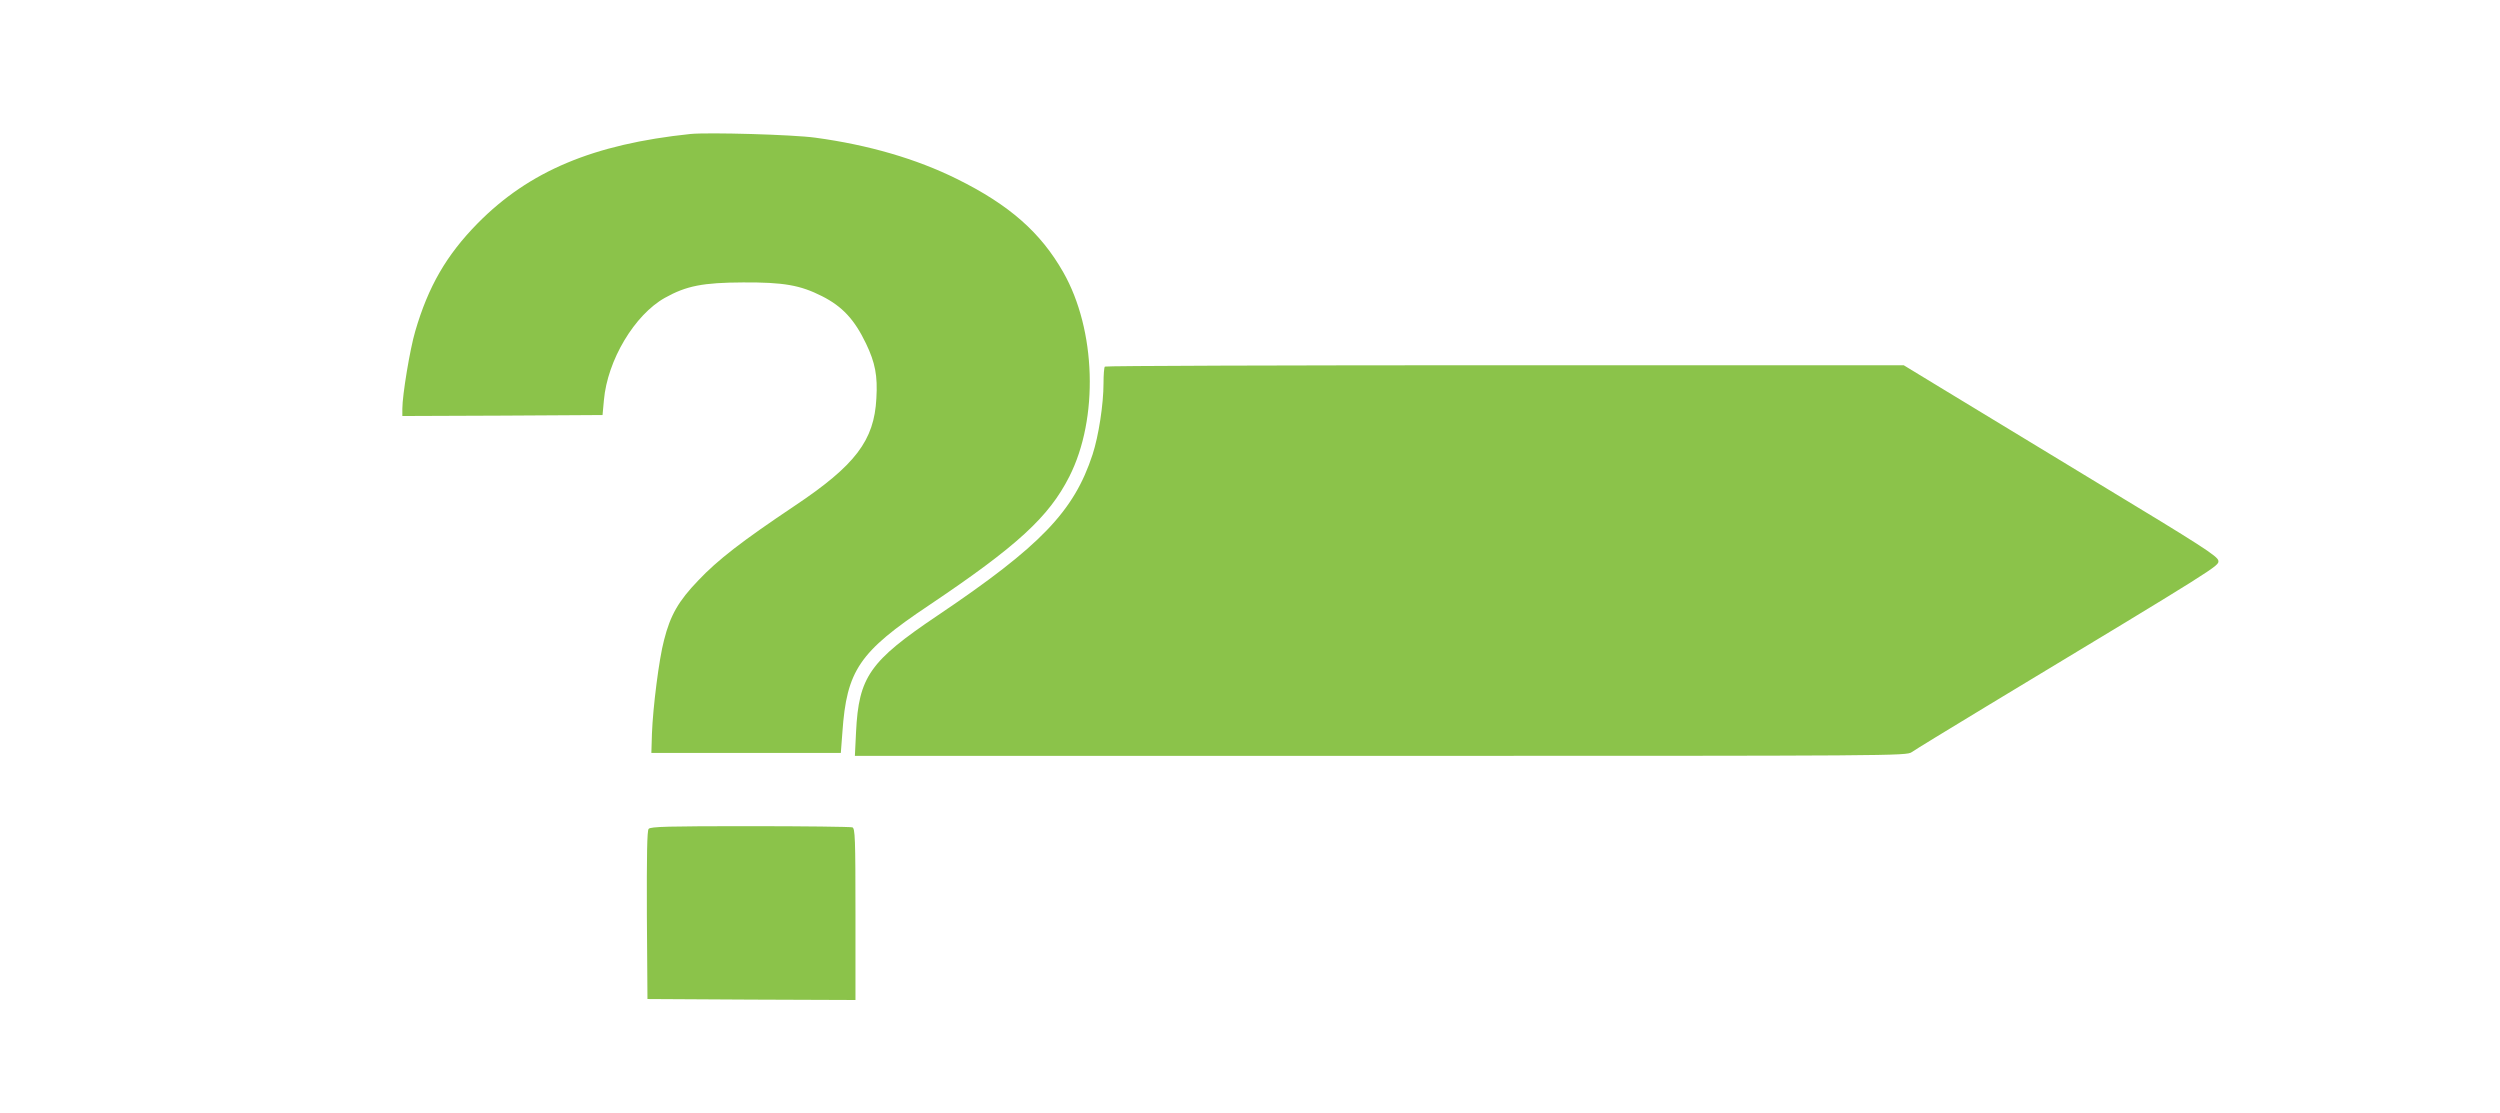 <?xml version="1.0" standalone="no"?>
<!DOCTYPE svg PUBLIC "-//W3C//DTD SVG 20010904//EN"
 "http://www.w3.org/TR/2001/REC-SVG-20010904/DTD/svg10.dtd">
<svg version="1.0" xmlns="http://www.w3.org/2000/svg"
 width="1280pt" height="570pt" viewBox="0 0 1280 570"
 preserveAspectRatio="xMidYMid meet">
<g transform="translate(0,570) scale(0.1,-0.1)"
fill="#8bc34a" stroke="none">
<path d="M3535 5014 c-497 -52 -826 -190 -1090 -458 -159 -162 -252 -322 -319
-552 -27 -91 -66 -327 -66 -397 l0 -37 513 2 512 3 7 76 c18 205 157 437 312
524 111 62 195 78 401 79 208 1 292 -14 403 -70 105 -53 167 -120 226 -243 47
-98 60 -165 53 -281 -11 -215 -107 -342 -420 -551 -267 -179 -392 -275 -492
-381 -101 -105 -143 -178 -175 -305 -26 -97 -57 -345 -62 -478 l-3 -100 485 0
485 0 8 105 c22 318 86 412 442 650 454 305 615 453 720 660 151 298 137 751
-31 1046 -116 204 -276 345 -545 478 -208 103 -452 174 -724 211 -115 16 -548
28 -640 19z"/>
<path d="M5657 3823 c-4 -3 -7 -42 -7 -86 0 -106 -25 -269 -56 -364 -95 -291
-266 -469 -793 -824 -348 -234 -404 -314 -418 -596 l-6 -123 2692 0 c2635 0
2692 0 2719 19 15 11 187 116 382 234 1200 724 1191 719 1188 746 -3 23 -82
74 -618 398 -338 205 -700 425 -804 488 l-189 115 -2042 0 c-1123 0 -2045 -3
-2048 -7z"/>
<path d="M3321 1456 c-8 -9 -10 -134 -9 -442 l3 -429 533 -3 532 -2 0 439 c0
391 -2 440 -16 445 -9 3 -244 6 -524 6 -417 0 -510 -2 -519 -14z"/>
</g>
</svg>
